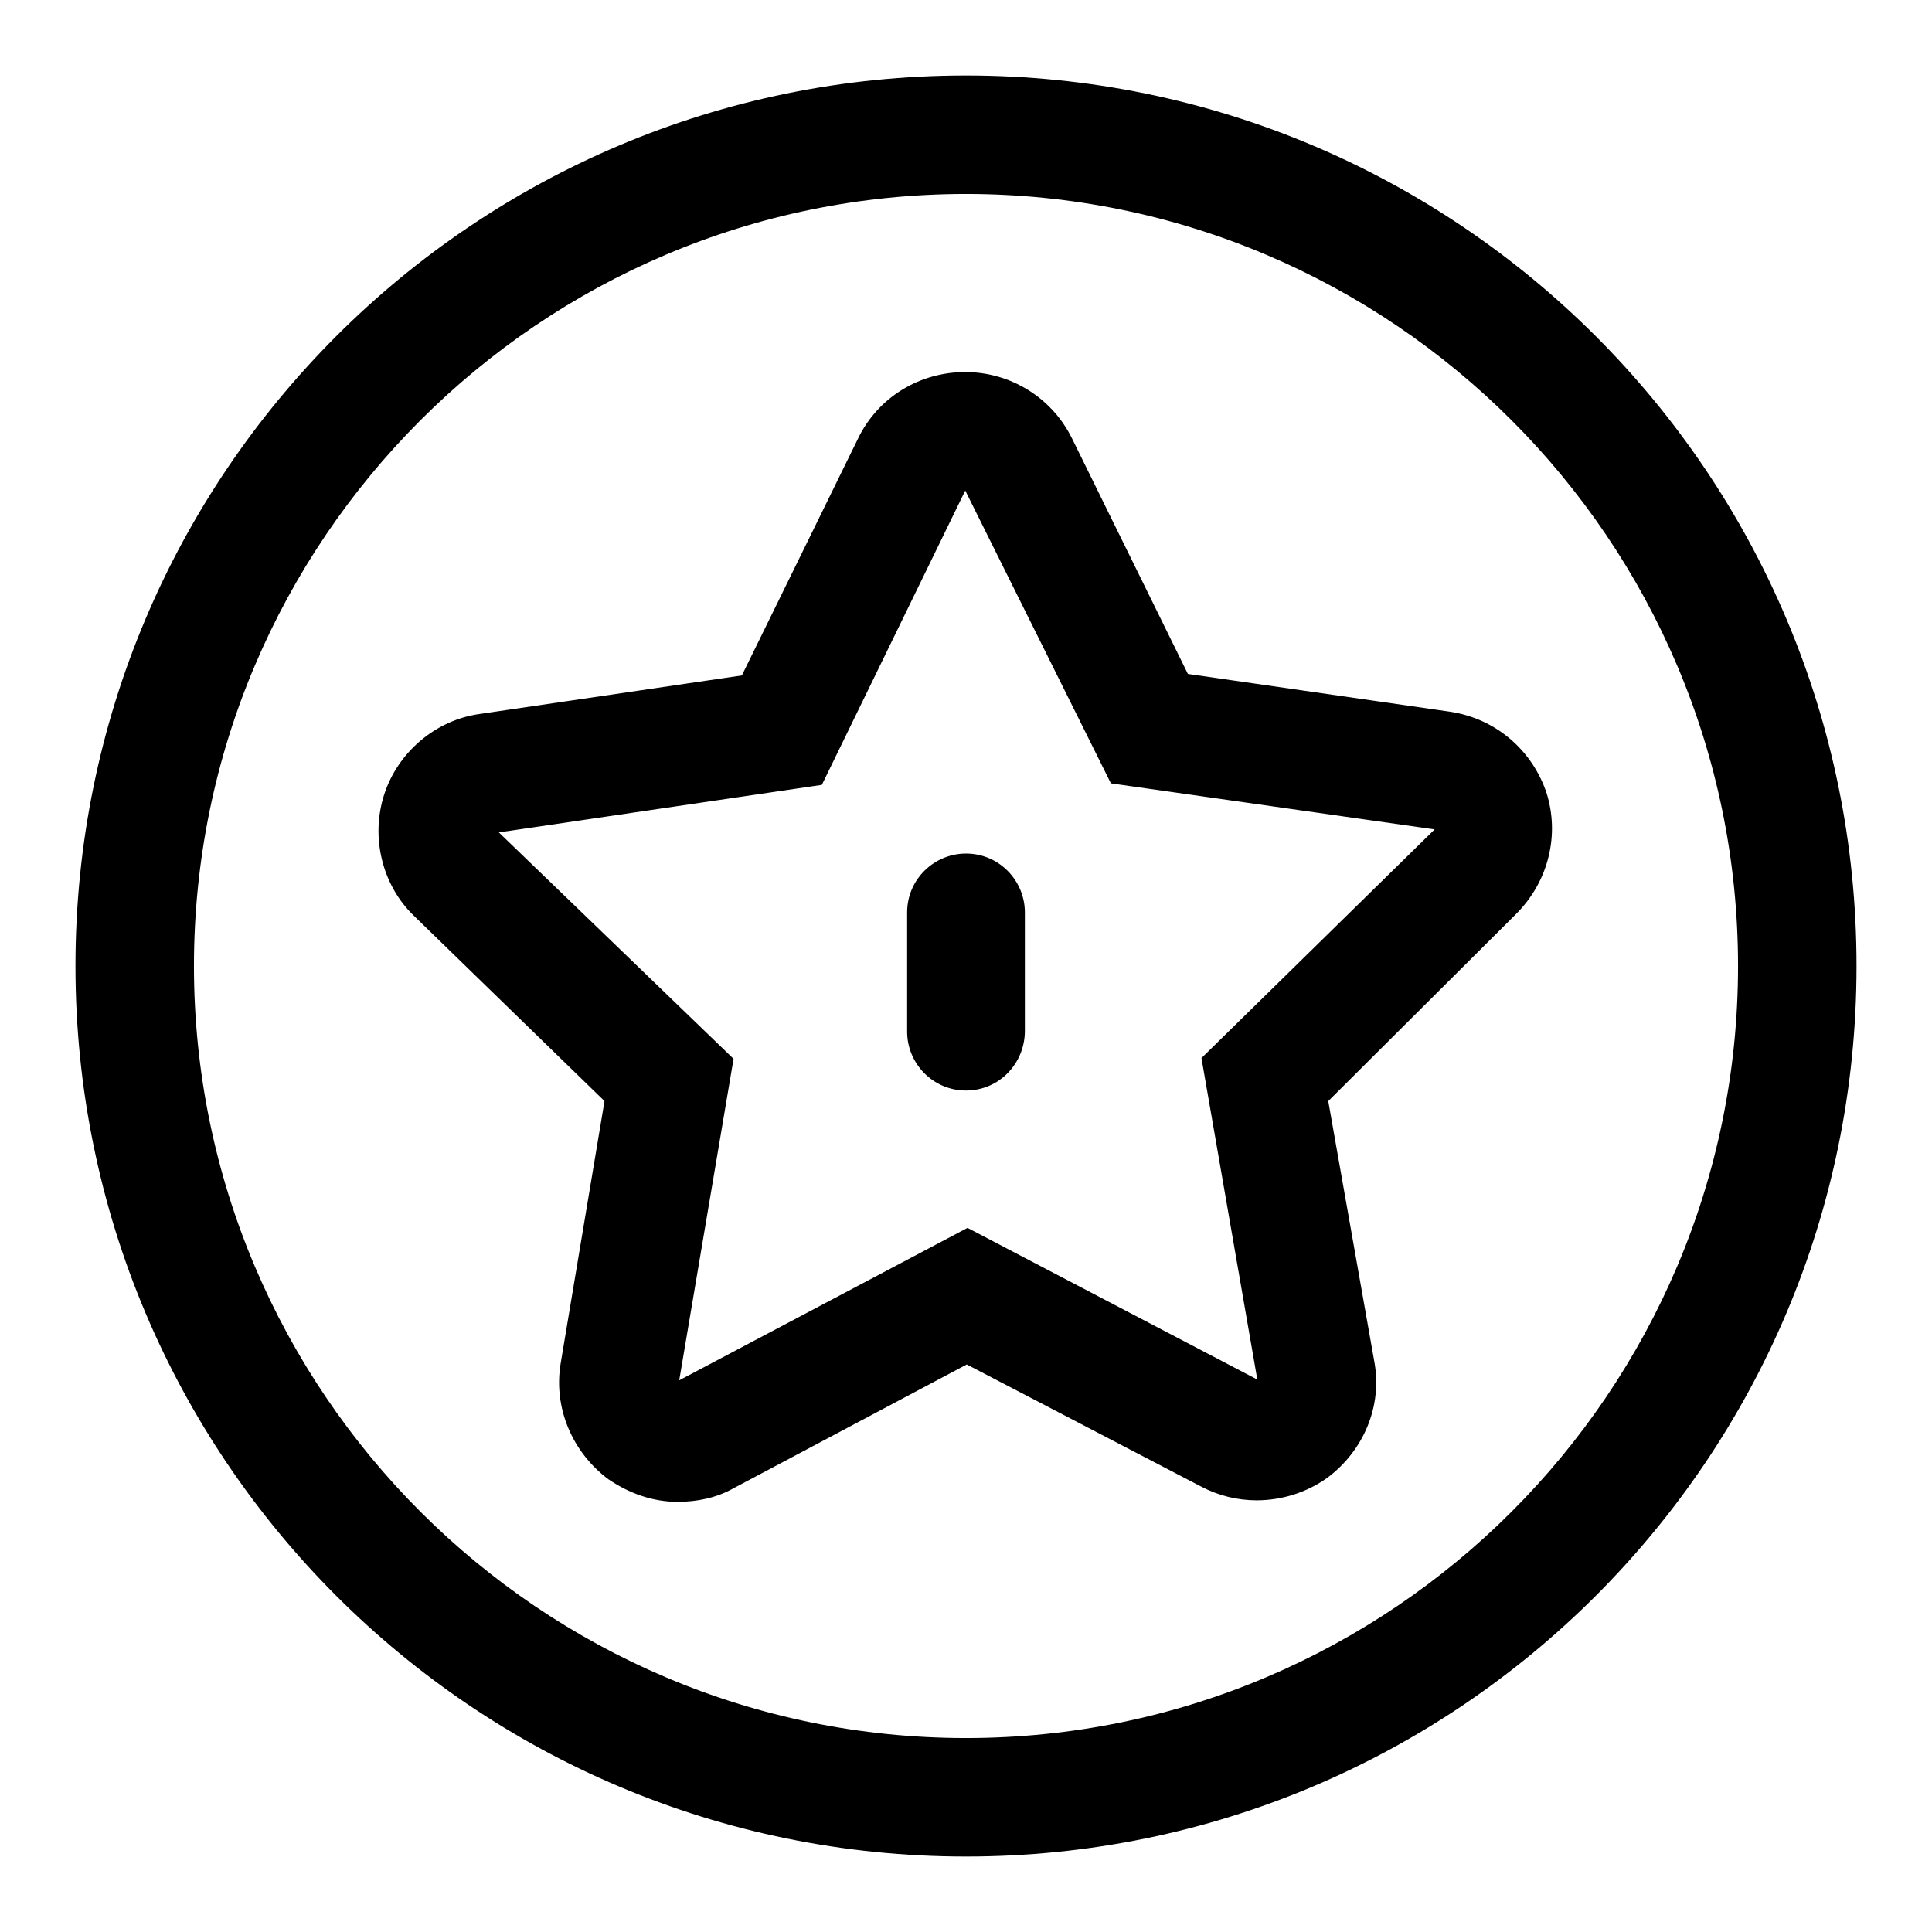 <?xml version="1.0" encoding="utf-8"?>
<!-- Svg Vector Icons : http://www.onlinewebfonts.com/icon -->
<!DOCTYPE svg PUBLIC "-//W3C//DTD SVG 1.1//EN" "http://www.w3.org/Graphics/SVG/1.1/DTD/svg11.dtd">
<svg version="1.1" xmlns="http://www.w3.org/2000/svg" xmlns:xlink="http://www.w3.org/1999/xlink" x="0px" y="0px" viewBox="0 0 256 256" enable-background="new 0 0 256 256" xml:space="preserve">
<g> <path fill="#000000" d="M128,25.7c56.4,0,102.3,45.9,102.3,102.3c0,56.4-45.9,102.3-102.3,102.3c-56.4,0-102.3-45.9-102.3-102.3 C25.7,71.6,71.6,25.7,128,25.7 M128,10C62.8,10,10,62.8,10,128s52.8,118,118,118s118-52.8,118-118S193.2,10,128,10L128,10z  M128,144.5c-4.4,0-7.8-3.6-7.8-7.8v-15.8c0-4.4,3.6-7.8,7.8-7.8c4.4,0,7.8,3.6,7.8,7.8v15.7C135.8,140.9,132.4,144.5,128,144.5z  M127.9,65l19.3,38.8l42.9,6.1l-30.9,30.3l7.4,42.6l-38.4-20.1l-38.2,20.2l7.2-42.6l-31.1-30l42.8-6.3L127.9,65 M127.9,49.3 L127.9,49.3c-6.1,0-11.6,3.4-14.2,8.8L98.3,89.5l-34.7,5.1c-5.9,0.8-10.9,5.1-12.7,10.7c-1.8,5.6-0.3,12,4,16.1l25.2,24.5 l-5.8,34.7c-1,5.9,1.5,11.8,6.3,15.4c2.8,1.9,5.9,3,9.2,3c2.5,0,5.1-0.5,7.4-1.8l30.9-16.4l31.1,16.2c2.3,1.2,4.8,1.8,7.3,1.8 c3.3,0,6.6-1,9.4-3c4.8-3.6,7.3-9.5,6.2-15.4l-6.1-34.5l24.9-24.8c4.3-4.3,5.8-10.5,4-16.1c-1.9-5.6-6.7-9.8-12.8-10.7l-34.7-5 L142,58C139.3,52.6,133.8,49.3,127.9,49.3L127.9,49.3z"/></g>
</svg>